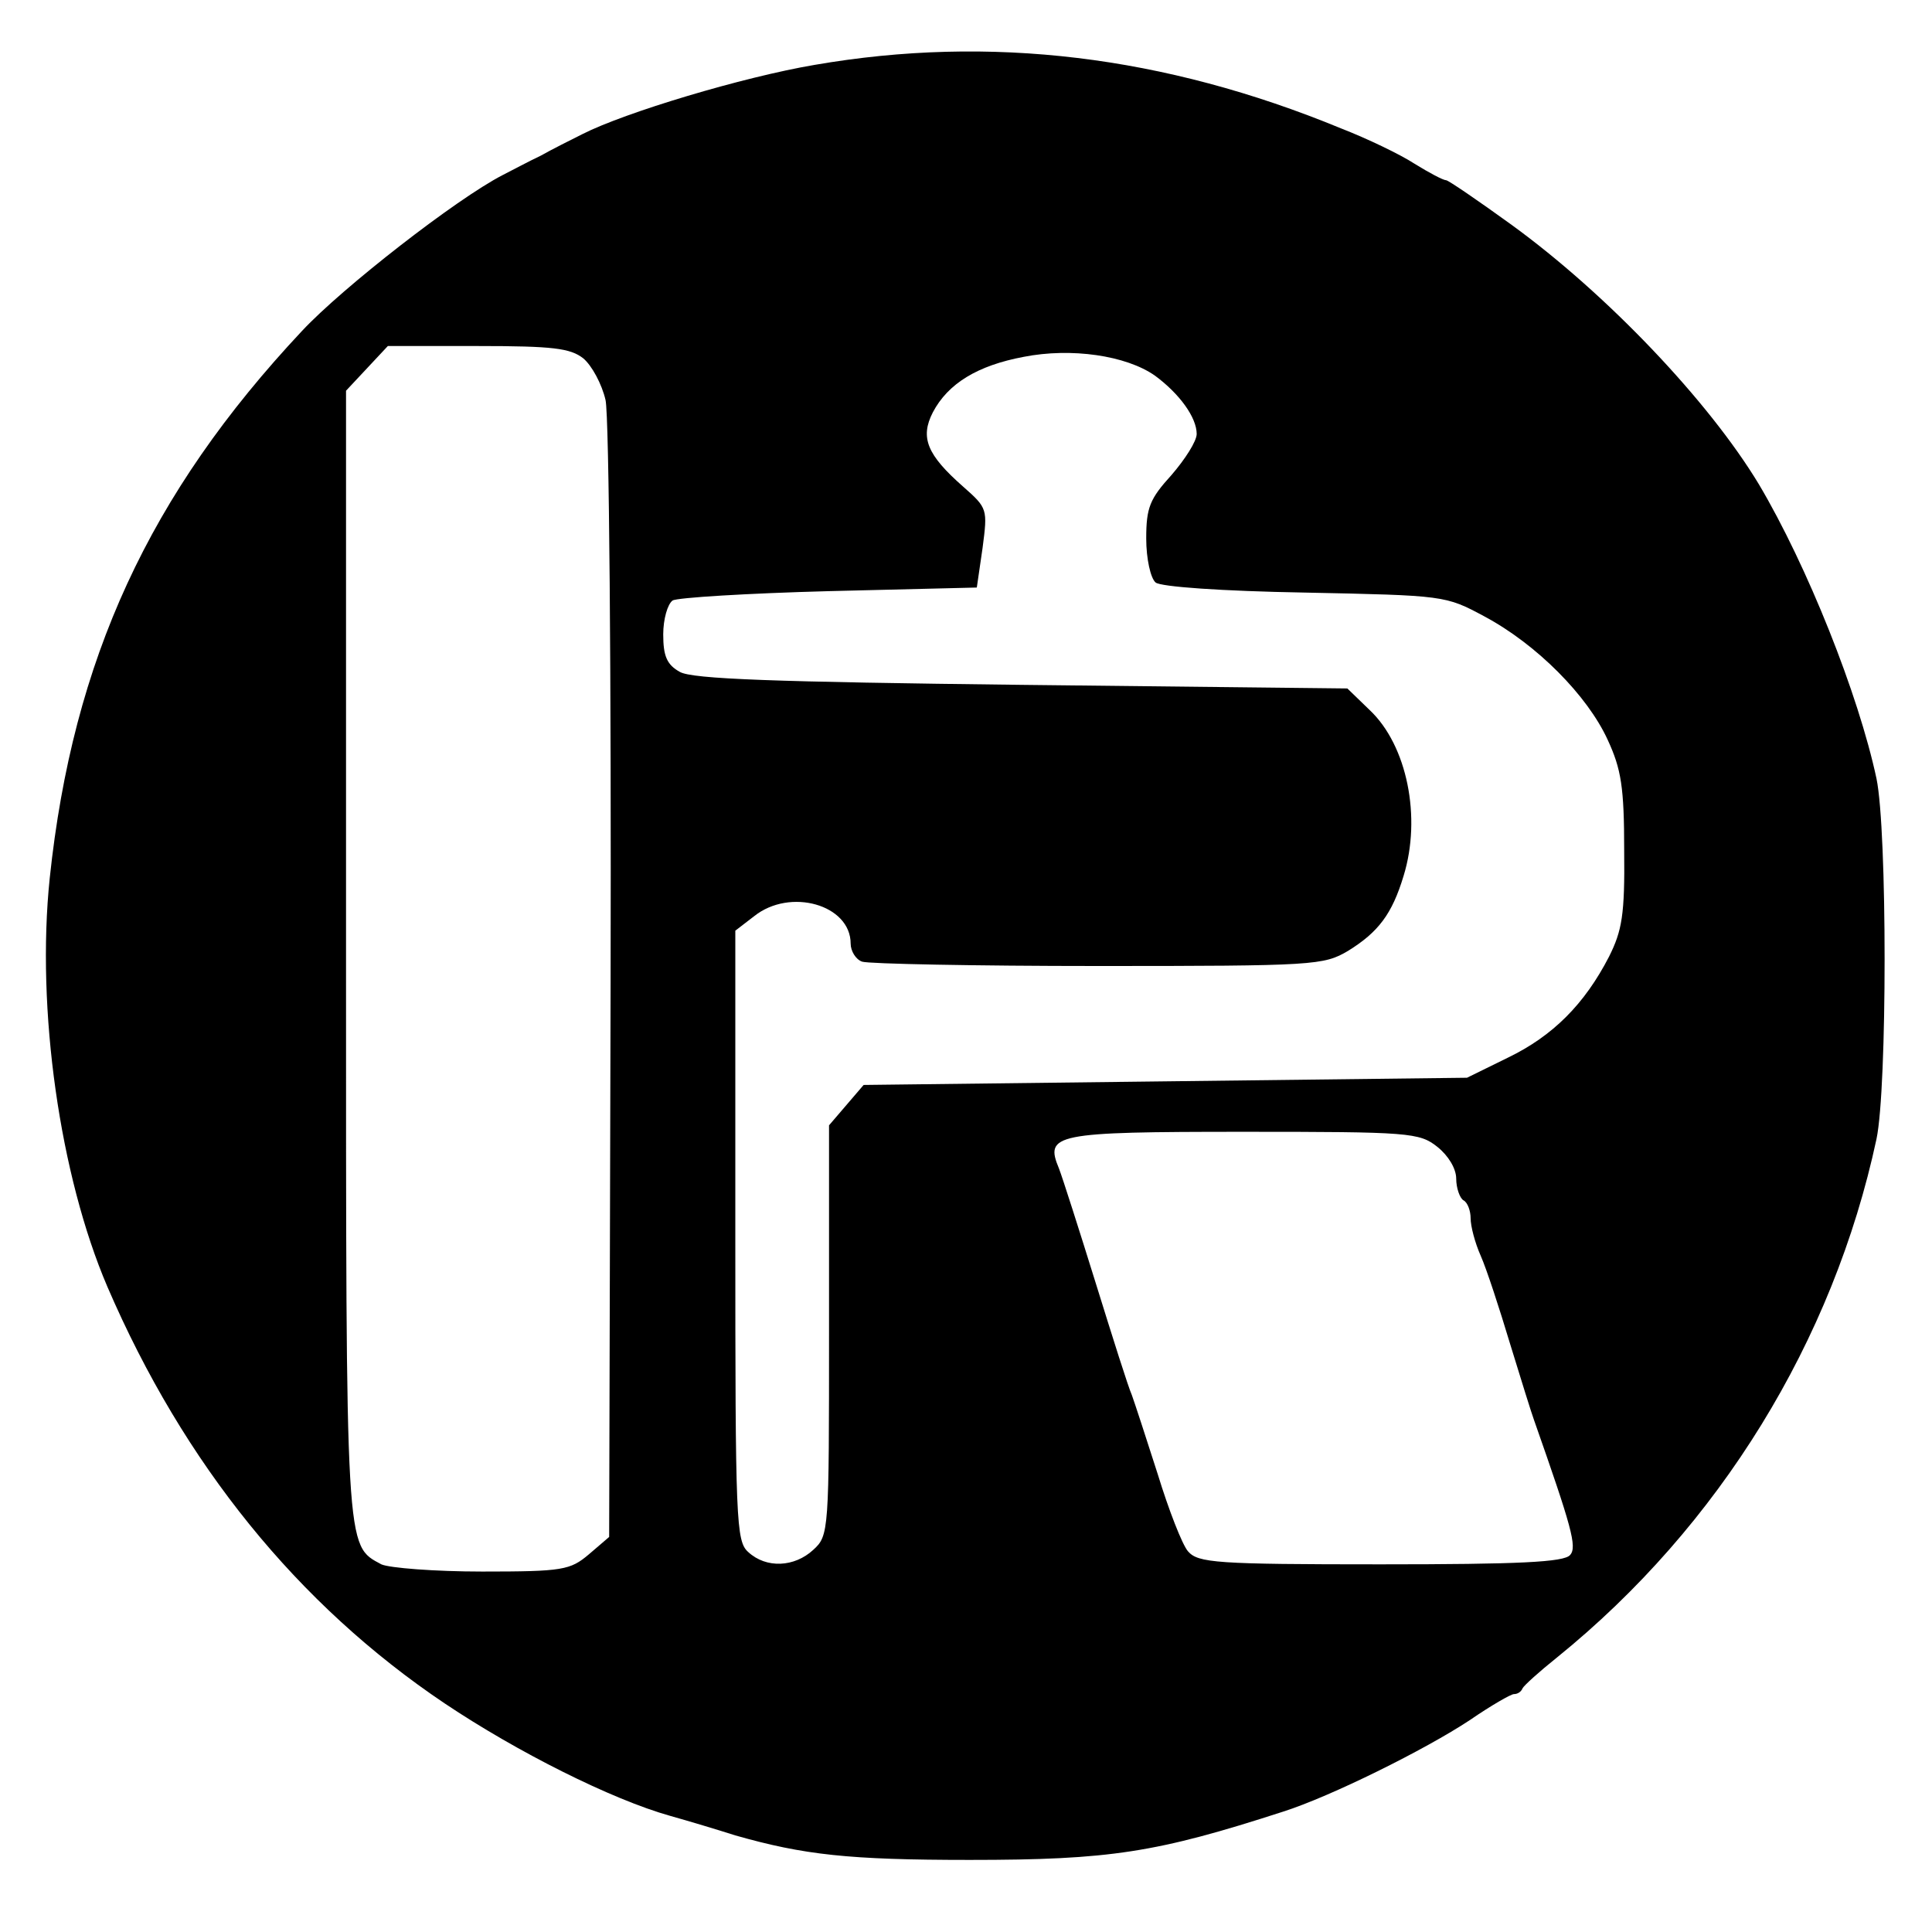 <?xml version="1.0" standalone="no"?>
<!DOCTYPE svg PUBLIC "-//W3C//DTD SVG 20010904//EN"
 "http://www.w3.org/TR/2001/REC-SVG-20010904/DTD/svg10.dtd">
<svg version="1.0" xmlns="http://www.w3.org/2000/svg"
 width="268pt" height="268pt" viewBox="0 0 268 268"
 preserveAspectRatio="xMidYMid meet">
<g transform="translate(0,268) scale(0.1,-0.1)"
fill="#000000" stroke="none">
<path d="M1130 2590 c-100 -17 -263 -66 -322 -96 -16 -8 -42 -21 -58 -30 -17
-8 -41 -21 -53 -27 -64 -33 -222 -156 -278 -216 -212 -226 -318 -456 -350
-759 -19 -182 14 -413 80 -567 106 -246 264 -441 468 -578 100 -67 231 -133
313 -156 25 -7 65 -19 90 -27 95 -27 157 -34 325 -34 195 0 259 10 435 67 66
21 197 86 259 127 29 20 57 36 61 36 5 0 10 3 12 8 2 4 23 23 48 43 225 182
383 439 443 719 15 71 15 428 0 500 -25 117 -96 295 -163 408 -70 116 -211
264 -343 360 -47 34 -88 62 -91 62 -4 0 -23 10 -44 23 -20 13 -66 35 -102 49
-245 101 -487 130 -730 88z m-321 -407 c12 -10 26 -36 31 -58 5 -22 8 -386 7
-808 l-2 -769 -28 -24 c-26 -22 -36 -24 -148 -24 -66 0 -129 5 -140 10 -50 27
-49 12 -49 848 l0 780 29 31 29 31 125 0 c104 0 128 -3 146 -17z m793 -24 c34
-25 58 -58 58 -81 0 -10 -16 -35 -35 -57 -30 -33 -35 -45 -35 -88 0 -28 6 -55
13 -61 7 -6 92 -12 207 -14 194 -4 195 -4 249 -33 73 -39 143 -110 171 -171
19 -41 23 -66 23 -154 1 -89 -3 -111 -21 -147 -34 -66 -78 -110 -140 -140
l-57 -28 -418 -5 -419 -5 -24 -28 -24 -28 0 -284 c0 -280 0 -285 -22 -305 -26
-24 -65 -26 -90 -3 -17 15 -18 42 -18 439 l0 423 26 20 c50 40 134 16 134 -38
0 -10 7 -22 16 -25 9 -3 156 -6 327 -6 301 0 313 1 347 21 42 26 61 51 77 104
25 81 5 181 -47 230 l-31 30 -452 5 c-342 4 -457 8 -474 18 -18 10 -23 22 -23
52 0 21 6 42 13 47 6 4 104 10 217 13 l205 5 8 55 c7 54 7 55 -27 85 -50 44
-60 68 -42 103 21 40 62 65 126 77 66 13 142 2 182 -26z m392 -1070 c15 -12
26 -30 26 -44 0 -13 5 -27 10 -30 6 -3 10 -15 10 -25 0 -11 6 -34 14 -52 8
-18 26 -73 41 -123 15 -49 30 -97 33 -105 52 -148 60 -176 50 -187 -8 -10 -71
-13 -263 -13 -228 0 -253 2 -267 18 -8 9 -27 58 -42 107 -16 50 -32 99 -36
110 -5 11 -27 81 -50 155 -23 74 -46 146 -51 159 -20 48 -7 51 256 51 230 0
244 -1 269 -21z"/>
</g>
</svg>
